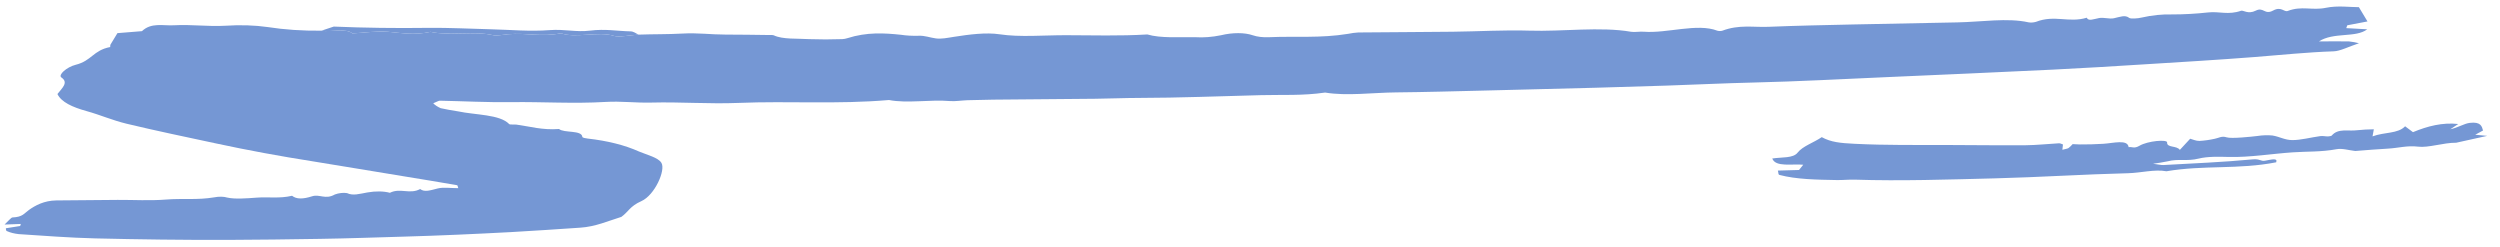 <?xml version="1.0" encoding="UTF-8" standalone="no"?>
<!DOCTYPE svg PUBLIC "-//W3C//DTD SVG 1.1//EN" "http://www.w3.org/Graphics/SVG/1.1/DTD/svg11.dtd">
<svg width="100%" height="100%" viewBox="0 0 475 47" version="1.1" xmlns="http://www.w3.org/2000/svg" xmlns:xlink="http://www.w3.org/1999/xlink" xml:space="preserve" xmlns:serif="http://www.serif.com/" style="fill-rule:evenodd;clip-rule:evenodd;stroke-linejoin:round;stroke-miterlimit:2;">
    <g id="ArtBoard1" transform="matrix(0.915,0,0,0.28,10.594,3.602)">
        <rect x="-11.579" y="-12.86" width="518.983" height="166.6" style="fill:none;"/>
        <g transform="matrix(1.092,-0.147,-0.237,-2.318,-152.118,651.85)">
            <g transform="matrix(0.884,0.356,-0.211,0.524,117.574,-47.885)">
                <path d="M247.209,423.691C243.806,426.32 240.808,429.434 238.309,432.933C236.31,435.627 233.808,437.907 230.941,439.648C227.704,441.704 225.272,445.048 221.915,447.197C219.842,448.522 218.415,451.75 215.196,449.249L210.491,451.913C209.374,450.552 208.279,449.246 207.223,447.913C207.057,447.597 206.912,447.271 206.788,446.936C203.152,447.97 201.145,443.643 197.537,444.214C195.576,444.524 192.582,442.374 192.8,440.759C193.241,437.495 191.063,436.088 189.208,434.173C188.491,430.108 189.58,426.354 191.408,422.632C193.22,418.955 194.392,414.946 196.36,411.367C200.353,404.107 204.66,397.022 208.898,389.897C213.267,382.544 217.933,375.383 222.898,368.412C227.422,362.033 231.784,355.532 236.298,349.141C239.051,345.241 241.737,341.301 244.422,337.357C244.535,337.19 244.322,336.801 244.128,335.887C242.752,336.997 241.696,338.507 240.428,338.71C238.764,338.976 237.386,338.904 237.196,340.982C234.347,340.032 233.924,344.47 231.157,343.702C230.357,345.312 228.937,346.532 227.225,347.082C225.532,347.63 224.063,347.62 223.471,349.727C222.933,350.502 222.026,350.94 221.084,350.881C218.429,349.887 218.484,353.322 216.704,353.36C214.549,353.406 213.404,354.324 213.232,356.46C210.472,356.999 208.899,359.394 206.632,360.723C204.674,361.869 202.422,363.157 201.382,364.995C200.953,365.952 200.123,366.671 199.115,366.96C195.63,368.138 193.328,371.113 190.187,372.9C187.018,374.7 184.381,377.433 181.482,379.72C177.835,382.597 174.172,385.452 170.491,388.287C168.283,389.987 165.854,389.145 163.93,388.095C162.469,387.295 161.59,385.931 159.709,387.228C159.458,387.401 158.235,386.166 157.073,385.289L160.065,383.213L159.593,382.413L156.653,383.496C156.568,383.144 156.195,382.515 156.353,382.078C156.669,380.993 157.203,379.984 157.922,379.113C162.14,374.765 166.26,370.291 170.786,366.281C178.405,359.53 186.17,352.928 194.129,346.581C199.574,342.24 205.129,338.018 210.677,333.814C215.668,330.03 220.877,326.414 225.977,322.752C232.504,318.06 239.164,313.614 245.909,309.276C250.197,306.518 254.596,303.933 258.951,301.276C261.832,299.522 265.039,300.176 268.138,300.046C270.299,301.216 271.46,303.421 274.45,303.99C277.861,304.64 284.181,313.857 284.678,317.651C285.046,320.46 283.512,323.142 282.656,325.843C281.268,330.569 278.937,334.965 275.803,338.764C275.453,339.174 275.003,339.882 275.136,340.264C276.251,343.397 272.524,344.479 272.361,347.029C269.161,348.893 267.687,352.229 265.572,355.014C265.209,355.492 264.349,355.881 264.353,356.306C264.397,361.892 259.932,365.025 257.431,369.212C256.534,370.441 255.7,371.715 254.931,373.028C254.619,374.064 254.459,375.141 254.458,376.223C255.331,376.329 255.881,376.565 256.076,376.395C260.244,372.766 264.176,368.837 268.557,365.495C274.257,361.139 279.219,355.903 285.362,352.053C288.299,350.212 290.499,347.302 293.41,345.189C298.781,341.289 303.362,336.274 308.834,332.549C318.234,326.149 326.099,317.727 336.118,312.191C338.724,308.044 343.602,306.524 346.772,303C347.627,302.05 348.995,301.576 350.079,300.813C351.651,299.708 353.198,298.567 354.72,297.39C360.835,292.639 366.92,287.849 373.044,283.112C375.63,281.112 378.356,279.291 380.905,277.248C388.105,271.477 395.719,266.289 403.172,260.872C407.048,258.054 410.446,254.602 415.011,252.803C418.205,248.143 423.411,245.983 427.682,242.669C432.845,238.663 438.161,234.853 443.435,230.992C450.248,226.004 457.075,221.037 463.918,216.092C468.262,212.951 472.629,209.839 477.018,206.756C482.334,203.014 487.771,199.456 493.018,195.605C500.997,189.751 509.349,184.405 517.569,178.88C527.834,171.98 538.092,165.08 548.419,158.28C554.109,154.534 559.91,150.954 565.708,147.373C572.615,143.108 579.494,138.786 586.534,134.748C591.609,131.836 596.834,129.226 601.65,125.83C602.824,125.002 605.081,125.707 607.544,125.707C607.142,126.509 606.647,127.26 606.069,127.946C604.443,129.36 602.719,130.661 600.725,132.252C605.044,134.263 607.855,128.395 611.441,130.552L607.912,134.079L608.588,135.152L612.853,133.917C613.141,136.148 613.422,138.328 613.809,141.326C612.294,142.526 610.328,145.173 607.86,145.781C604.865,146.52 603.93,150.215 600.49,149.908C599.59,149.828 600.198,152.944 597.975,152.189C595.592,151.38 596.975,155.237 594.836,154.629C592.845,154.063 592.722,156.709 592.236,156.693C589.131,156.593 588.287,159.64 586.057,160.703C583.671,161.87 581.424,163.301 579.357,164.969C577.659,166.518 575.572,167.576 573.319,168.031C572.474,168.161 571.134,169.024 571.083,169.64C570.913,171.697 569.643,171.386 568.283,171.711C567.304,171.944 566.695,173.611 565.698,173.919C564.537,174.279 563.216,173.953 563.551,175.834C559.412,176.065 558.391,181.828 553.8,181.341C553.221,181.395 552.7,181.714 552.388,182.205C549.478,187.248 544.066,189.152 539.724,192.392C533.401,197.111 527.09,201.845 520.736,206.521C515.636,210.272 510.561,214.057 505.328,217.61C502.545,219.5 500.528,222.887 496.458,222.538C496.178,222.514 495.688,222.931 495.577,223.244C493.351,229.519 486.122,229.235 482.285,233.395C481.642,234.095 480.542,234.423 480.031,235.179C475.484,241.915 467.88,245.013 462.099,250.298C457.855,254.179 452.893,257.268 448.317,260.798C442.64,265.175 437.042,269.653 431.377,274.045C430.741,274.439 430.048,274.733 429.323,274.917C423.58,276.948 419.56,281.542 414.657,284.823C413.516,285.596 412.633,286.694 412.122,287.974C411.159,290.365 409.028,292.097 406.491,292.55C404.612,293.019 402.902,294.006 401.556,295.398C398.661,297.886 395.222,299.82 393.5,303.475C388.248,306.754 383.656,310.961 378.9,314.828C374.982,318.012 370.348,320.48 367.235,324.767C365.193,327.58 361.821,329.046 358.647,330.221C357.32,330.712 356.057,330.995 355.195,332.114C354.266,333.314 353.721,335.026 352.54,335.775C351.402,336.592 350.406,337.59 349.59,338.729C346.961,341.829 344.057,344.823 339.49,344.929C339.11,344.927 338.737,345.037 338.42,345.246C336.349,346.688 334.382,348.273 332.532,349.989C330.501,352.075 327.75,353.614 326.89,356.716C326.796,357.055 326.363,357.316 326.056,357.577C323.515,359.725 321.002,361.906 318.412,363.994C315.822,366.082 313.864,368.758 310.912,370.628C308.212,372.338 305.674,374.555 302.973,376.428C301.373,377.418 298.945,378.051 298.34,379.465C296.512,383.741 290.935,383.865 289.399,388.183C285.223,389.246 283.374,393.423 279.83,395.336C278.843,395.869 277.454,396.224 276.991,397.067C274.491,401.628 268.965,403.058 266.431,407.515C262.843,408.324 261.075,411.21 258.813,413.724C257.113,415.611 254.471,416.647 252.248,418.062C252.124,421.33 248.638,421.592 247.209,423.691Z" style="fill:rgb(117,151,212);fill-rule:nonzero;"/>
            </g>
            <g transform="matrix(0.884,0.356,-0.211,0.524,118.976,-124.742)">
                <path d="M636.263,195.834L642.987,194.347L641.045,196.559L643.175,197.271C643.675,199.192 644.363,201.454 642.148,202.471C641.014,202.994 639.224,202.094 637.561,202.501L639.9,203.636C637.4,206.65 634.07,207.143 630.419,206.61C630.28,207.975 630.182,208.929 630.045,210.278C627.42,208.028 625.413,210.811 622.492,210.595C623.133,211.852 623.546,212.661 623.958,213.47C622.971,214.244 621.91,214.917 620.79,215.481C619.077,216.17 617.851,219.188 615.365,216.79C615.249,216.678 614.749,216.81 614.544,216.974C614.073,217.349 613.749,217.993 613.232,218.21C611.34,219.005 609.064,219.269 607.567,220.503C606.24,221.596 605.908,223.819 604.841,225.335C604.096,226.216 603.139,226.892 602.06,227.3C600.965,227.791 596.92,229.8 596.371,231.119C595.771,232.555 594.836,231.956 594.003,232.209C592.908,232.446 591.862,232.87 590.911,233.463C590.258,233.963 590.026,235.008 589.637,235.754L585.852,232.408C586.106,234.787 583.852,235.139 584.884,237.454C585.499,238.829 581.71,240.922 579.41,240C577.837,239.37 577.957,240.738 577.217,240.938C578.461,244.603 575.187,244.846 573.273,246.052C571.777,246.981 570.347,248.012 568.993,249.139C568.617,249.553 568.213,249.941 567.784,250.299C567.353,249.879 566.876,249.507 566.363,249.192C566.063,249.05 565.609,249.249 564.974,249.324L566.006,251.547C565.815,251.968 565.755,252.456 565.492,252.625C563.426,253.952 561.179,255.037 559.257,256.539C554.649,260.139 550.2,263.939 545.665,267.639C540.036,272.223 534.279,276.639 529.065,281.729C526.625,284.11 525.117,285.829 524.365,289.34C522.032,288.127 519.388,288.184 517.365,286.097C515.578,284.255 513.847,286.443 511.839,287.205C510.851,282.863 514.551,282.082 516.266,280.056L514.599,278.388L510.731,281.17C510.478,280.116 510.068,279.432 510.26,279.054C512.449,274.745 516.037,271.654 519.614,268.567C520.626,267.694 521.873,267.088 522.855,266.188C530.72,258.976 539.423,252.883 548.033,246.613C556.072,240.759 564.56,235.604 572.573,229.75C574.891,228.056 578.058,227.708 579.743,225.086C587.533,222.451 592.789,215.455 600.825,213.206C601.925,214.882 600.597,215.06 599.115,215.506C598.232,215.77 598.569,217.106 597.184,217.835C591.346,220.923 585.863,224.684 580.27,228.228C579.898,228.464 579.685,228.951 578.67,230.254C579.653,229.835 580.664,229.488 581.697,229.215C584.075,228.898 585.091,226.37 587.667,225.949C589.718,225.614 591.667,223.801 593.359,222.302C596.973,219.097 601.517,217.55 605.559,215.116C608.288,213.471 610.608,211.189 613.832,210.216C615.081,209.839 615.872,207.947 616.872,206.745C618.947,205.533 621.072,204.393 623.083,203.088C624.93,201.888 627.145,201.722 628.794,199.616C630.411,197.546 634.029,197.714 636.263,195.834Z" style="fill:rgb(117,151,212);fill-rule:nonzero;"/>
            </g>
            <g transform="matrix(0.884,0.356,-0.211,0.524,117.574,-47.885)">
                <path d="M247.209,423.691C248.638,421.591 252.124,421.33 252.237,418.057C254.46,416.642 257.105,415.606 258.802,413.719C261.064,411.205 262.832,408.319 266.42,407.51C268.954,403.053 274.48,401.623 276.98,397.062C277.443,396.219 278.832,395.862 279.819,395.331C283.363,393.418 285.212,389.241 289.388,388.178C290.924,383.858 296.501,383.736 298.329,379.46C298.934,378.046 301.365,377.413 302.962,376.423C302.681,377.309 302.671,378.504 302.073,379.028C299.741,381.07 298.086,383.76 295.011,385.146C292.226,386.401 290.797,389.499 287.911,391.168C284.089,393.377 281.037,396.923 277.666,399.908C273.995,403.158 270.507,406.643 266.635,409.631C260.884,414.021 255.372,418.715 250.12,423.691L247.209,423.691Z" style="fill:rgb(117,151,212);fill-rule:nonzero;"/>
            </g>
        </g>
    </g>
</svg>
